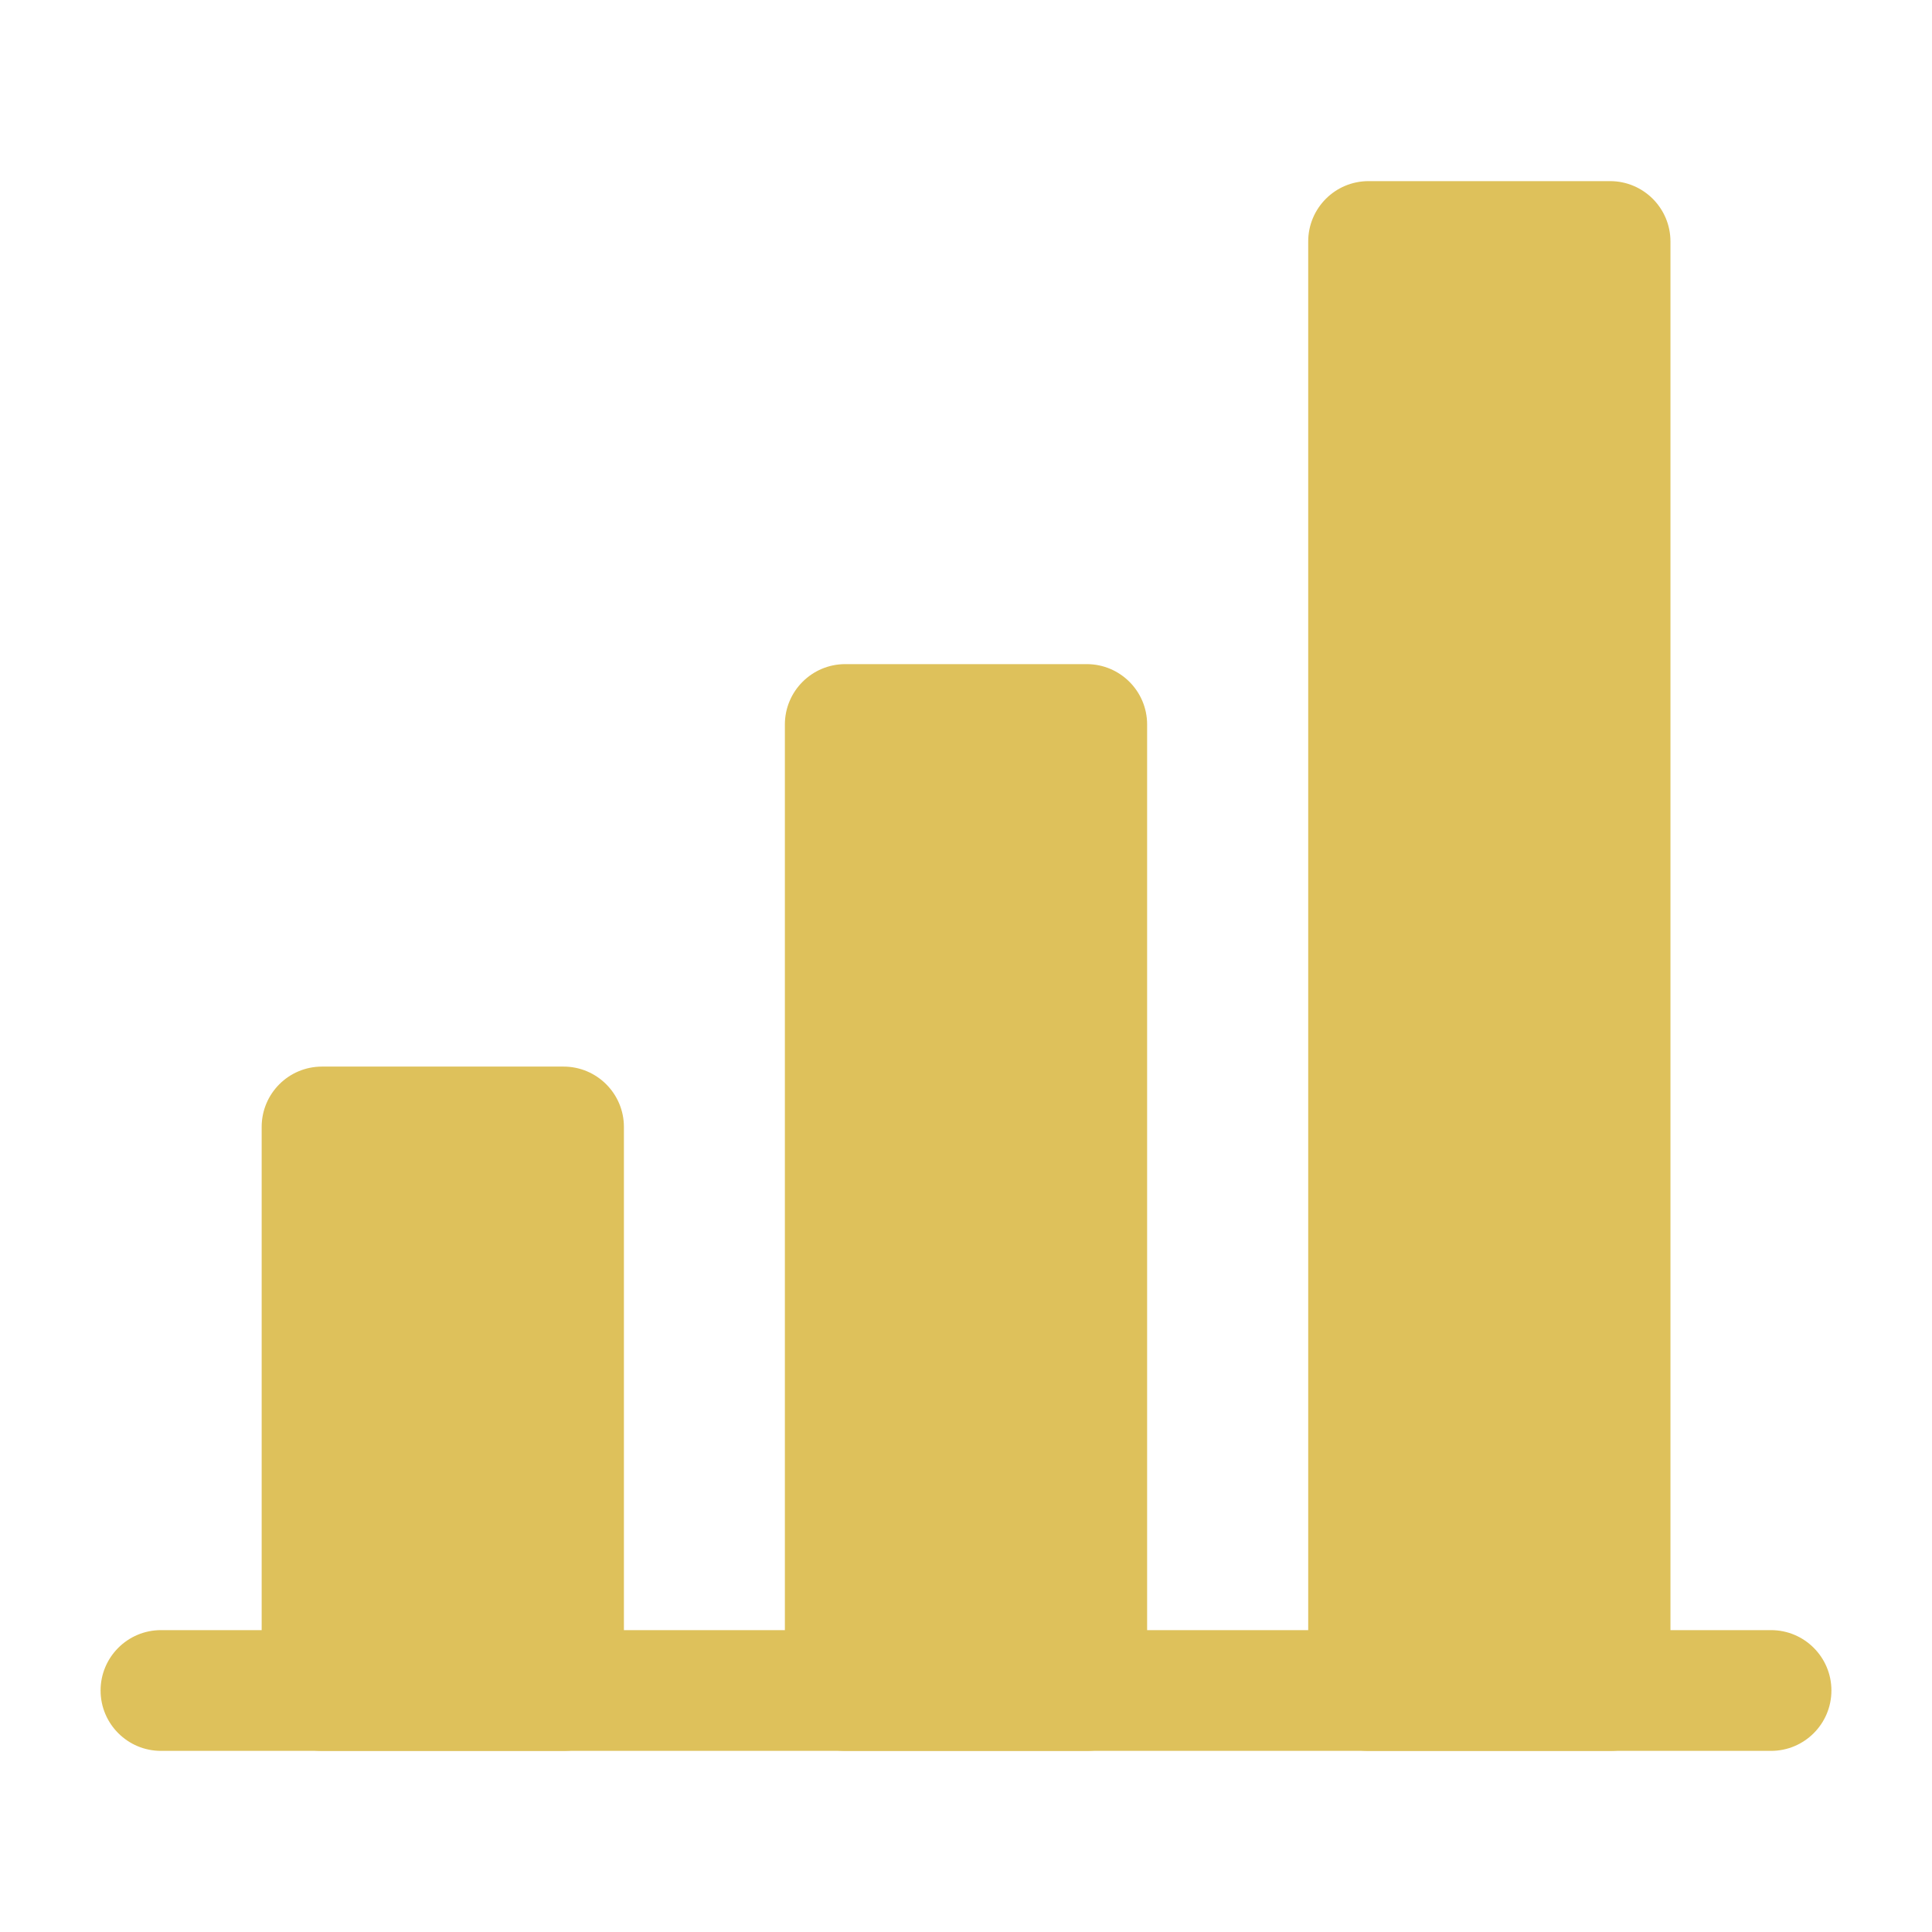 <?xml version="1.0" encoding="UTF-8"?> <svg xmlns="http://www.w3.org/2000/svg" width="16" height="16" viewBox="0 0 16 16" fill="none"><path fill-rule="evenodd" clip-rule="evenodd" d="M0.833 14C0.833 13.724 1.057 13.5 1.333 13.5H14.667C14.943 13.5 15.167 13.724 15.167 14C15.167 14.276 14.943 14.5 14.667 14.5H1.333C1.057 14.5 0.833 14.276 0.833 14Z" fill="#DEC15B"></path><path d="M4.667 9.333H2.667V14H4.667V9.333Z" fill="#DEC15B"></path><path fill-rule="evenodd" clip-rule="evenodd" d="M2.167 9.333C2.167 9.057 2.39 8.833 2.667 8.833H4.667C4.943 8.833 5.167 9.057 5.167 9.333V14C5.167 14.276 4.943 14.5 4.667 14.5H2.667C2.39 14.5 2.167 14.276 2.167 14V9.333ZM3.167 9.833V13.5H4.167V9.833H3.167Z" fill="#DEC15B"></path><path d="M9 6H7V14H9V6Z" fill="#DEC15B"></path><path fill-rule="evenodd" clip-rule="evenodd" d="M6.5 6C6.5 5.724 6.724 5.5 7 5.5H9C9.276 5.5 9.5 5.724 9.5 6V14C9.5 14.276 9.276 14.5 9 14.5H7C6.724 14.5 6.5 14.276 6.5 14V6ZM7.5 6.5V13.5H8.5V6.5H7.5Z" fill="#DEC15B"></path><path d="M13.334 2H11.334V14H13.334V2Z" fill="#DEC15B"></path><path fill-rule="evenodd" clip-rule="evenodd" d="M10.834 2C10.834 1.724 11.057 1.5 11.334 1.5H13.334C13.61 1.5 13.834 1.724 13.834 2V14C13.834 14.276 13.61 14.5 13.334 14.5H11.334C11.057 14.5 10.834 14.276 10.834 14V2ZM11.834 2.5V13.5H12.834V2.5H11.834Z" fill="#DEC15B"></path></svg> 